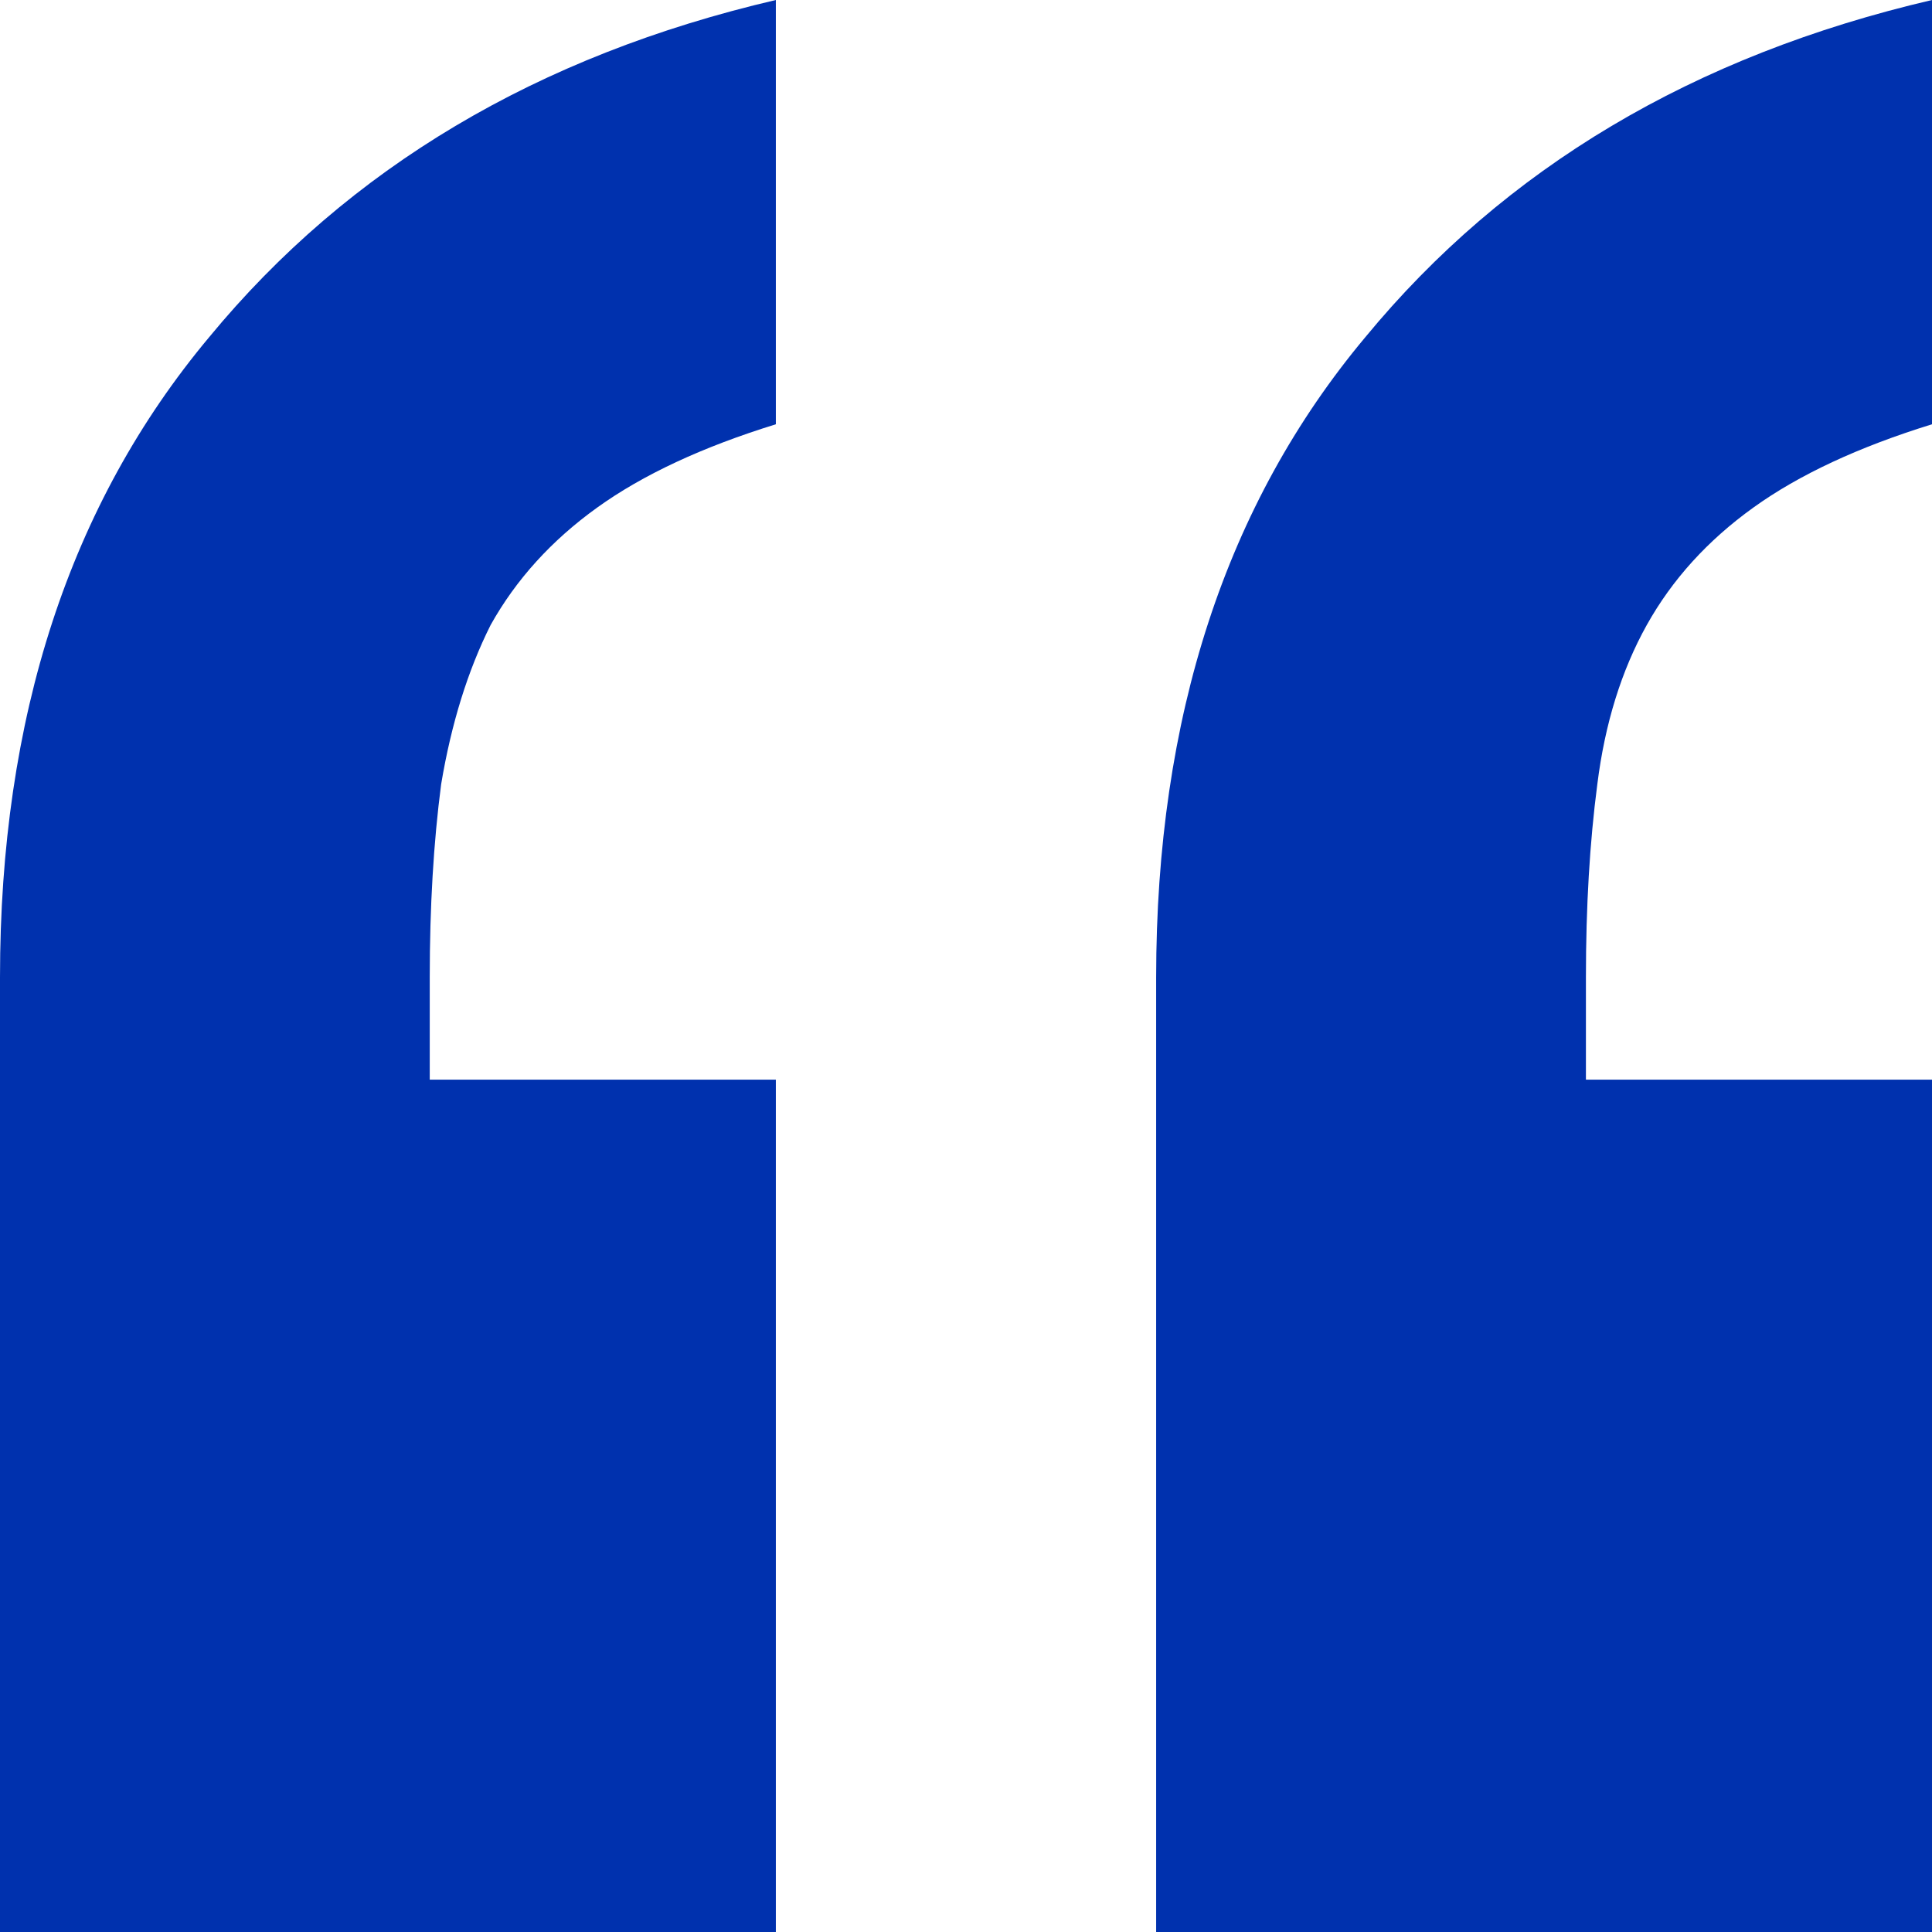 <svg xmlns="http://www.w3.org/2000/svg" width="76" height="76" viewBox="0 0 76 76" fill="none"><path d="M45.48 76V38.447C45.48 28.214 48.223 19.82 53.709 13.263C59.194 6.607 66.625 2.186 76 0V16.69C73.108 17.584 70.764 18.677 68.969 19.969C67.173 21.26 65.777 22.8 64.779 24.588C63.782 26.377 63.134 28.463 62.835 30.847C62.535 33.132 62.386 35.665 62.386 38.447V42.471H76V76H45.48ZM0 76V38.447C0 28.214 2.743 19.82 8.228 13.263C13.714 6.607 21.144 2.186 30.52 0V16.69C27.627 17.584 25.284 18.677 23.488 19.969C21.693 21.26 20.297 22.8 19.299 24.588C18.402 26.377 17.753 28.463 17.354 30.847C17.055 33.132 16.905 35.665 16.905 38.447V42.471H30.52V76H0Z" fill="#0031AE"></path></svg>